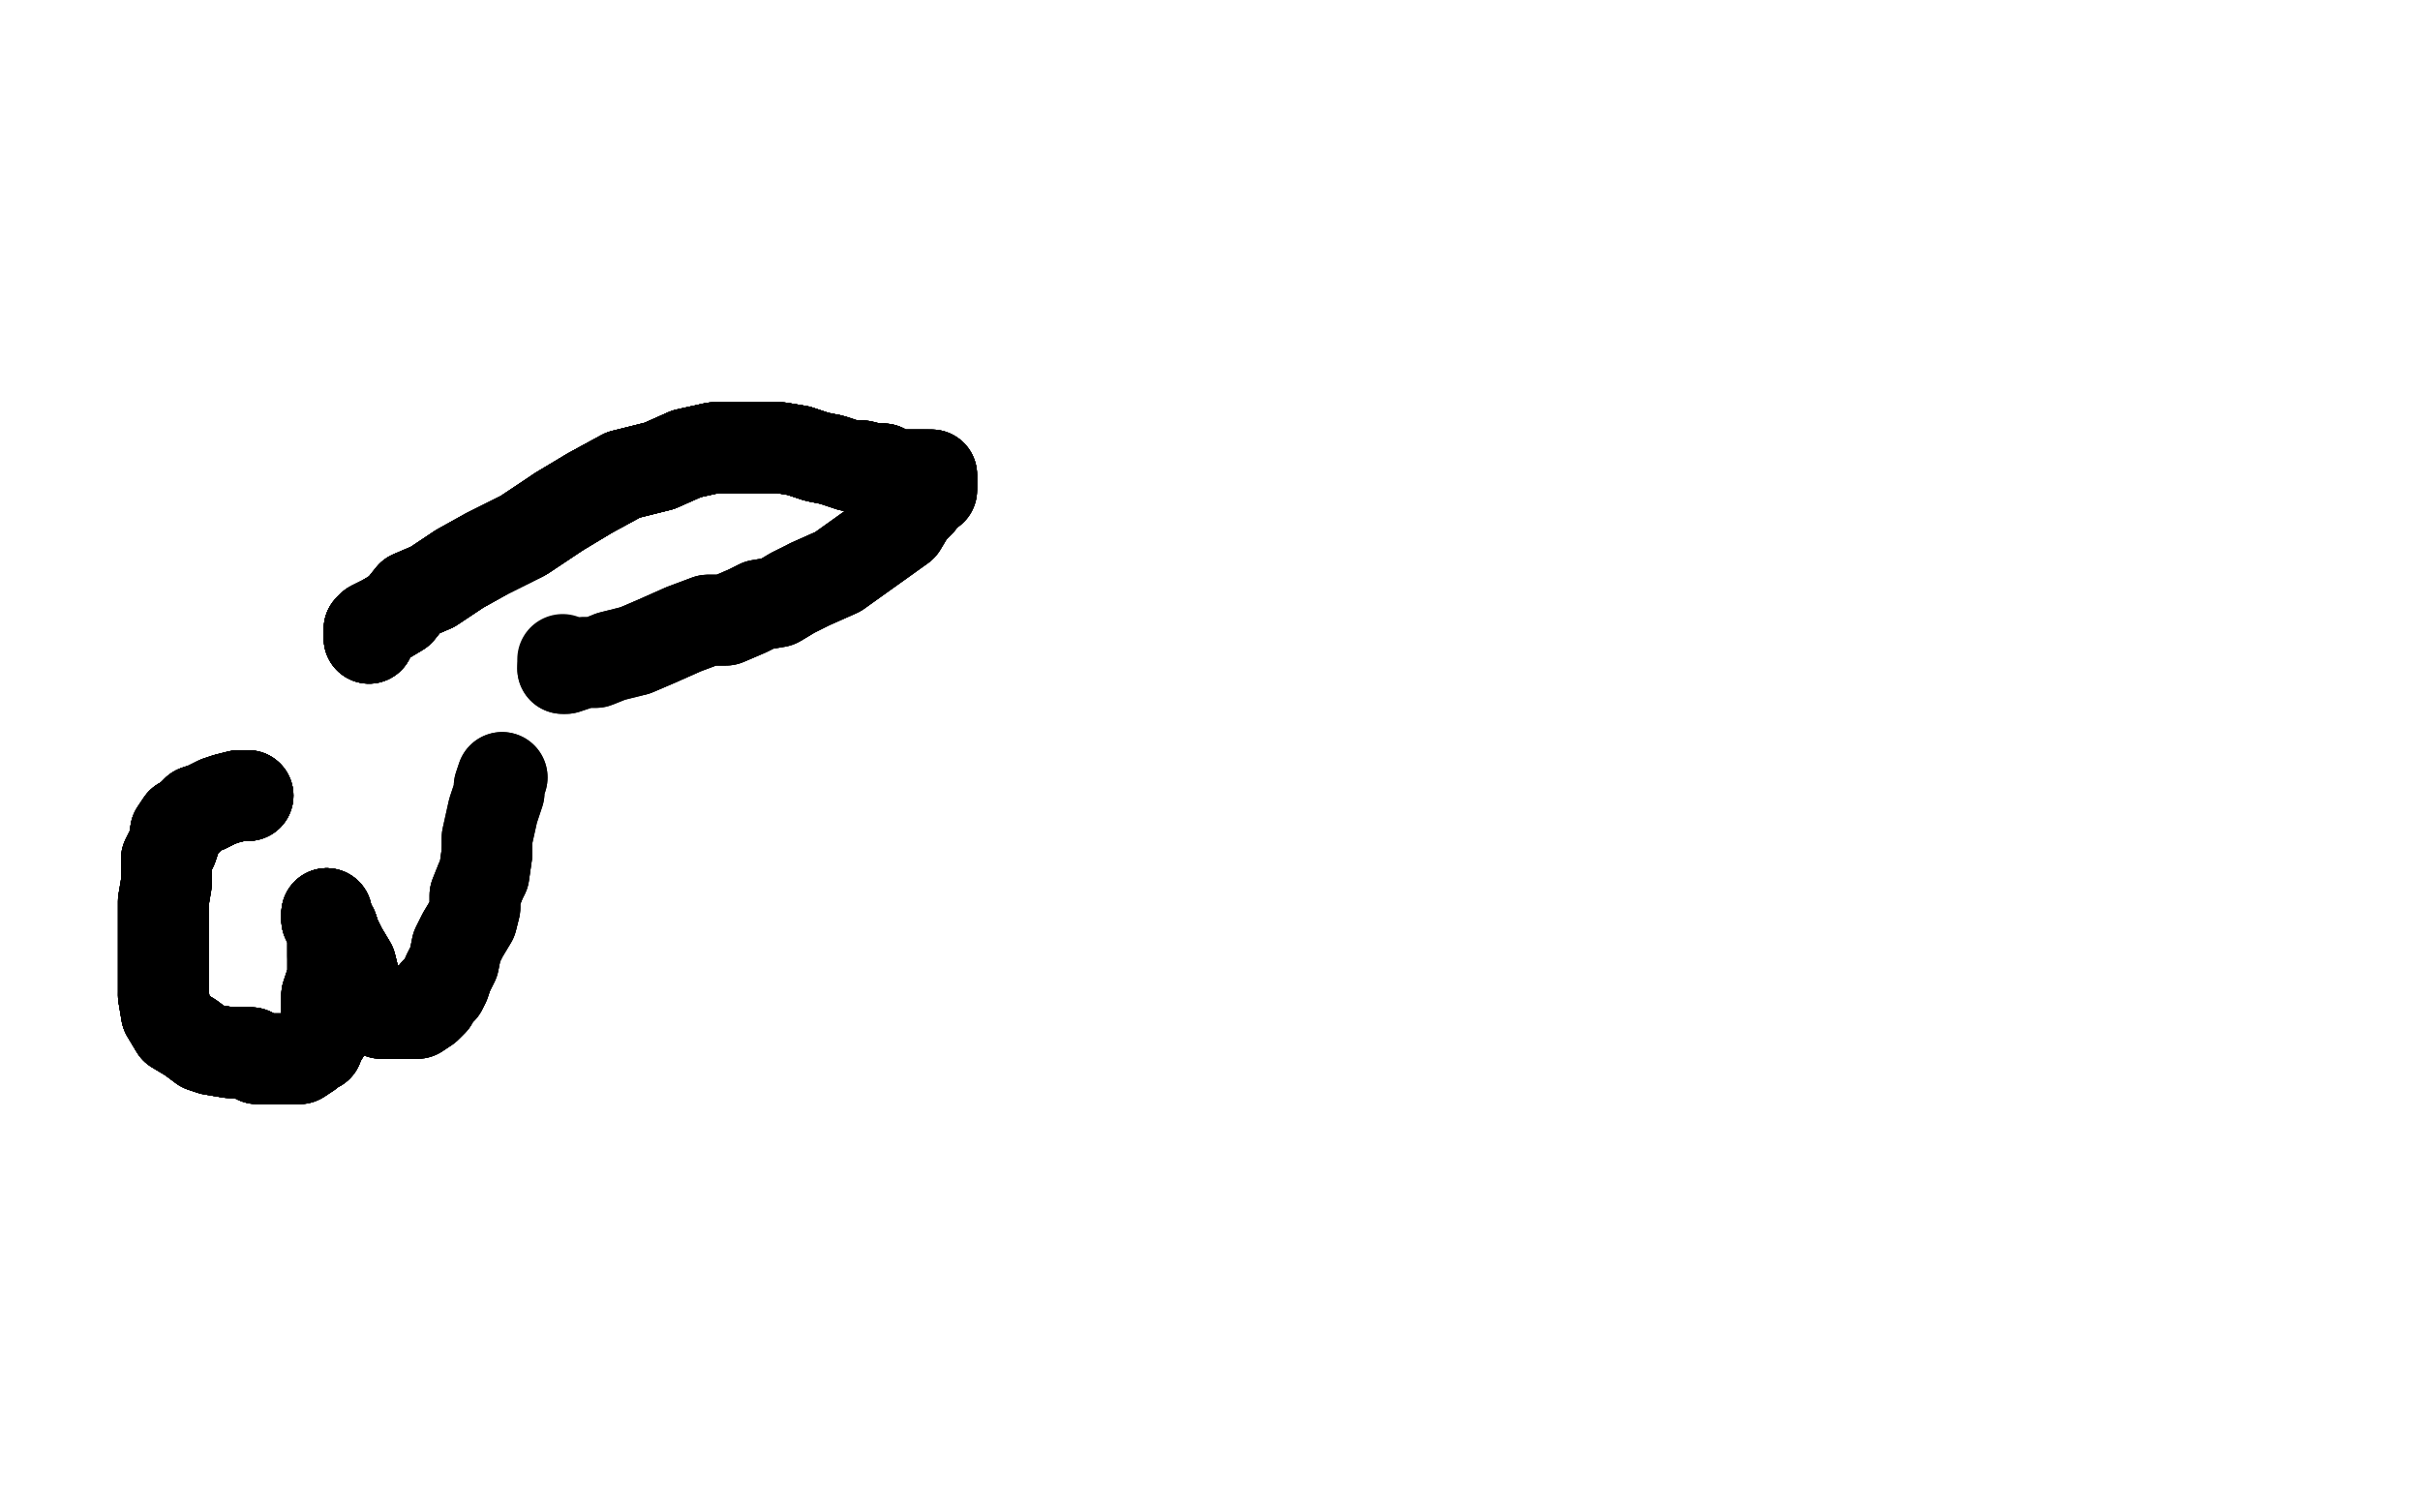 <?xml version="1.0" standalone="no"?>
<!DOCTYPE svg PUBLIC "-//W3C//DTD SVG 1.1//EN"
"http://www.w3.org/Graphics/SVG/1.1/DTD/svg11.dtd">

<svg width="800" height="500" version="1.1" xmlns="http://www.w3.org/2000/svg" xmlns:xlink="http://www.w3.org/1999/xlink" style="stroke-antialiasing: false"><desc>This SVG has been created on https://colorillo.com/</desc><rect x='0' y='0' width='800' height='500' style='fill: rgb(255,255,255); stroke-width:0' /><polyline points="122,211 122,210 122,208 123,207 125,206 127,205" style="fill: none; stroke: #000000; stroke-width: 30; stroke-linejoin: round; stroke-linecap: round; stroke-antialiasing: false; stroke-antialias: 0; opacity: 1.0"/>
<polyline points="122,211 122,210 122,208 123,207 125,206 127,205 132,202 136,197 143,194 152,188 161,183 173,177 185,169 195,163 206,157 218,154 227,150 236,148 240,148 246,148 252,148 258,148 264,149 270,151" style="fill: none; stroke: #000000; stroke-width: 30; stroke-linejoin: round; stroke-linecap: round; stroke-antialiasing: false; stroke-antialias: 0; opacity: 1.0"/>
<polyline points="122,211 122,210 122,208 123,207 125,206 127,205 132,202 136,197 143,194 152,188 161,183 173,177 185,169 195,163 206,157" style="fill: none; stroke: #000000; stroke-width: 30; stroke-linejoin: round; stroke-linecap: round; stroke-antialiasing: false; stroke-antialias: 0; opacity: 1.0"/>
<polyline points="122,211 122,210 122,208 123,207 125,206 127,205 132,202 136,197 143,194 152,188 161,183 173,177 185,169 195,163 206,157 218,154 227,150 236,148 240,148 246,148 252,148 258,148 264,149 270,151 275,152 281,154 285,154 289,155 292,155 296,157 301,157 303,157 306,157 307,157 308,157 308,159 308,160 308,161" style="fill: none; stroke: #000000; stroke-width: 30; stroke-linejoin: round; stroke-linecap: round; stroke-antialiasing: false; stroke-antialias: 0; opacity: 1.0"/>
<polyline points="122,211 122,210 122,208 123,207 125,206 127,205 132,202 136,197 143,194 152,188 161,183 173,177 185,169 195,163 206,157 218,154 227,150 236,148 240,148 246,148 252,148 258,148 264,149 270,151 275,152 281,154 285,154 289,155 292,155 296,157 301,157 303,157 306,157" style="fill: none; stroke: #000000; stroke-width: 30; stroke-linejoin: round; stroke-linecap: round; stroke-antialiasing: false; stroke-antialias: 0; opacity: 1.0"/>
<polyline points="122,211 122,210 122,208 123,207 125,206 127,205 132,202 136,197 143,194 152,188 161,183 173,177 185,169 195,163 206,157 218,154 227,150 236,148 240,148 246,148 252,148 258,148 264,149 270,151 275,152 281,154 285,154 289,155 292,155 296,157 301,157 303,157 306,157 307,157 308,157 308,159 308,160 308,161 308,162 305,164 304,166 301,169 298,174 291,179 284,184 277,189 268,193" style="fill: none; stroke: #000000; stroke-width: 30; stroke-linejoin: round; stroke-linecap: round; stroke-antialiasing: false; stroke-antialias: 0; opacity: 1.0"/>
<polyline points="185,169 195,163 206,157 218,154 227,150 236,148 240,148 246,148 252,148 258,148 264,149 270,151 275,152 281,154 285,154 289,155 292,155 296,157 301,157 303,157 306,157 307,157 308,157 308,159 308,160 308,161 308,162 305,164 304,166 301,169 298,174 291,179 284,184 277,189 268,193 262,196 257,199 251,200 247,202 240,205 234,205 226,208 217,212 210,215" style="fill: none; stroke: #000000; stroke-width: 30; stroke-linejoin: round; stroke-linecap: round; stroke-antialiasing: false; stroke-antialias: 0; opacity: 1.0"/>
<polyline points="185,169 195,163 206,157 218,154 227,150 236,148 240,148 246,148 252,148 258,148 264,149 270,151 275,152 281,154 285,154 289,155 292,155 296,157 301,157 303,157 306,157 307,157 308,157 308,159 308,160 308,161 308,162 305,164 304,166 301,169 298,174 291,179 284,184 277,189 268,193 262,196 257,199 251,200 247,202 240,205 234,205 226,208 217,212 210,215 202,217 197,219 193,219 190,220 187,221 186,221" style="fill: none; stroke: #000000; stroke-width: 30; stroke-linejoin: round; stroke-linecap: round; stroke-antialiasing: false; stroke-antialias: 0; opacity: 1.0"/>
<polyline points="227,150 236,148 240,148 246,148 252,148 258,148 264,149 270,151 275,152 281,154 285,154 289,155 292,155 296,157 301,157 303,157 306,157 307,157 308,157 308,159 308,160 308,161 308,162 305,164 304,166 301,169 298,174 291,179 284,184 277,189 268,193 262,196 257,199 251,200 247,202 240,205 234,205 226,208 217,212 210,215 202,217 197,219 193,219 190,220 187,221 186,221 186,219 186,218" style="fill: none; stroke: #000000; stroke-width: 30; stroke-linejoin: round; stroke-linecap: round; stroke-antialiasing: false; stroke-antialias: 0; opacity: 1.0"/>
<polyline points="82,263 79,263 75,264 72,265 68,267 65,268 62,271 60,272 58,275 58,276" style="fill: none; stroke: #000000; stroke-width: 30; stroke-linejoin: round; stroke-linecap: round; stroke-antialiasing: false; stroke-antialias: 0; opacity: 1.0"/>
<polyline points="82,263 79,263 75,264 72,265 68,267 65,268 62,271 60,272 58,275 58,276 58,277 57,280 55,284 55,292 54,298 54,304 54,312 54,321 54,329" style="fill: none; stroke: #000000; stroke-width: 30; stroke-linejoin: round; stroke-linecap: round; stroke-antialiasing: false; stroke-antialias: 0; opacity: 1.0"/>
<polyline points="82,263 79,263 75,264 72,265 68,267 65,268 62,271 60,272 58,275 58,276 58,277 57,280 55,284 55,292 54,298 54,304 54,312 54,321 54,329 55,335 58,340 63,343 67,346 70,347 76,348 78,348 83,348" style="fill: none; stroke: #000000; stroke-width: 30; stroke-linejoin: round; stroke-linecap: round; stroke-antialiasing: false; stroke-antialias: 0; opacity: 1.0"/>
<polyline points="82,263 79,263 75,264 72,265 68,267 65,268 62,271 60,272 58,275 58,276 58,277 57,280 55,284 55,292 54,298 54,304 54,312 54,321 54,329 55,335 58,340 63,343 67,346 70,347 76,348 78,348 83,348 85,350 88,350 92,350 95,350 99,350 102,348 103,347 105,346 105,345" style="fill: none; stroke: #000000; stroke-width: 30; stroke-linejoin: round; stroke-linecap: round; stroke-antialiasing: false; stroke-antialias: 0; opacity: 1.0"/>
<polyline points="82,263 79,263 75,264 72,265 68,267 65,268 62,271 60,272 58,275 58,276 58,277 57,280 55,284 55,292 54,298 54,304 54,312 54,321 54,329 55,335 58,340 63,343 67,346 70,347 76,348 78,348 83,348 85,350 88,350 92,350 95,350 99,350 102,348 103,347 105,346 105,345 107,342 108,338 108,333 108,329 110,323 110,320 110,316 110,314 110,311" style="fill: none; stroke: #000000; stroke-width: 30; stroke-linejoin: round; stroke-linecap: round; stroke-antialiasing: false; stroke-antialias: 0; opacity: 1.0"/>
<polyline points="82,263 79,263 75,264 72,265 68,267 65,268 62,271 60,272 58,275 58,276 58,277 57,280 55,284 55,292 54,298 54,304 54,312 54,321 54,329 55,335 58,340 63,343 67,346 70,347 76,348 78,348 83,348 85,350 88,350 92,350 95,350 99,350 102,348 103,347 105,346 105,345 107,342 108,338 108,333 108,329 110,323 110,320 110,316 110,314 110,311 110,307 108,304 108,303 108,302 108,304" style="fill: none; stroke: #000000; stroke-width: 30; stroke-linejoin: round; stroke-linecap: round; stroke-antialiasing: false; stroke-antialias: 0; opacity: 1.0"/>
<polyline points="54,298 54,304 54,312 54,321 54,329 55,335 58,340 63,343 67,346 70,347 76,348 78,348 83,348 85,350 88,350 92,350 95,350 99,350 102,348 103,347 105,346 105,345 107,342 108,338 108,333 108,329 110,323 110,320 110,316 110,314 110,311 110,307 108,304 108,303 108,302 108,304 109,306 110,307 111,310 113,314 116,319 117,323 118,326" style="fill: none; stroke: #000000; stroke-width: 30; stroke-linejoin: round; stroke-linecap: round; stroke-antialiasing: false; stroke-antialias: 0; opacity: 1.0"/>
<polyline points="54,329 55,335 58,340 63,343 67,346 70,347 76,348 78,348 83,348 85,350 88,350 92,350 95,350 99,350 102,348 103,347 105,346 105,345 107,342 108,338 108,333 108,329 110,323 110,320 110,316 110,314 110,311 110,307 108,304 108,303 108,302 108,304 109,306 110,307 111,310 113,314 116,319 117,323 118,326 121,330 123,333 124,334 125,334 126,335 129,335 130,335 132,335 135,335" style="fill: none; stroke: #000000; stroke-width: 30; stroke-linejoin: round; stroke-linecap: round; stroke-antialiasing: false; stroke-antialias: 0; opacity: 1.0"/>
<polyline points="102,348 103,347 105,346 105,345 107,342 108,338 108,333 108,329 110,323 110,320 110,316 110,314 110,311 110,307 108,304 108,303 108,302 108,304 109,306 110,307 111,310 113,314 116,319 117,323 118,326 121,330 123,333 124,334 125,334 126,335 129,335 130,335 132,335 135,335 137,335 138,335 141,333 142,332 143,331 144,328 146,327 147,325 148,322" style="fill: none; stroke: #000000; stroke-width: 30; stroke-linejoin: round; stroke-linecap: round; stroke-antialiasing: false; stroke-antialias: 0; opacity: 1.0"/>
<polyline points="107,342 108,338 108,333 108,329 110,323 110,320 110,316 110,314 110,311 110,307 108,304 108,303 108,302 108,304 109,306 110,307 111,310 113,314 116,319 117,323 118,326 121,330 123,333 124,334 125,334 126,335 129,335 130,335 132,335 135,335 137,335 138,335 141,333 142,332 143,331 144,328 146,327 147,325 148,322 150,318 151,313 153,309 156,304 157,300 157,296 159,291 160,289 161,282" style="fill: none; stroke: #000000; stroke-width: 30; stroke-linejoin: round; stroke-linecap: round; stroke-antialiasing: false; stroke-antialias: 0; opacity: 1.0"/>
<polyline points="110,316 110,314 110,311 110,307 108,304 108,303 108,302 108,304 109,306 110,307 111,310 113,314 116,319 117,323 118,326 121,330 123,333 124,334 125,334 126,335 129,335 130,335 132,335 135,335 137,335 138,335 141,333 142,332 143,331 144,328 146,327 147,325 148,322 150,318 151,313 153,309 156,304 157,300 157,296 159,291 160,289 161,282 161,277 163,268 165,262 165,260 166,257" style="fill: none; stroke: #000000; stroke-width: 30; stroke-linejoin: round; stroke-linecap: round; stroke-antialiasing: false; stroke-antialias: 0; opacity: 1.0"/>
<polyline points="110,316 110,314 110,311 110,307 108,304 108,303 108,302 108,304 109,306 110,307 111,310 113,314 116,319 117,323 118,326 121,330 123,333 124,334 125,334 126,335 129,335 130,335 132,335 135,335 137,335 138,335 141,333 142,332 143,331 144,328 146,327 147,325 148,322 150,318 151,313 153,309 156,304 157,300 157,296 159,291 160,289 161,282 161,277 163,268 165,262 165,260 166,257" style="fill: none; stroke: #000000; stroke-width: 30; stroke-linejoin: round; stroke-linecap: round; stroke-antialiasing: false; stroke-antialias: 0; opacity: 1.0"/>
</svg>

